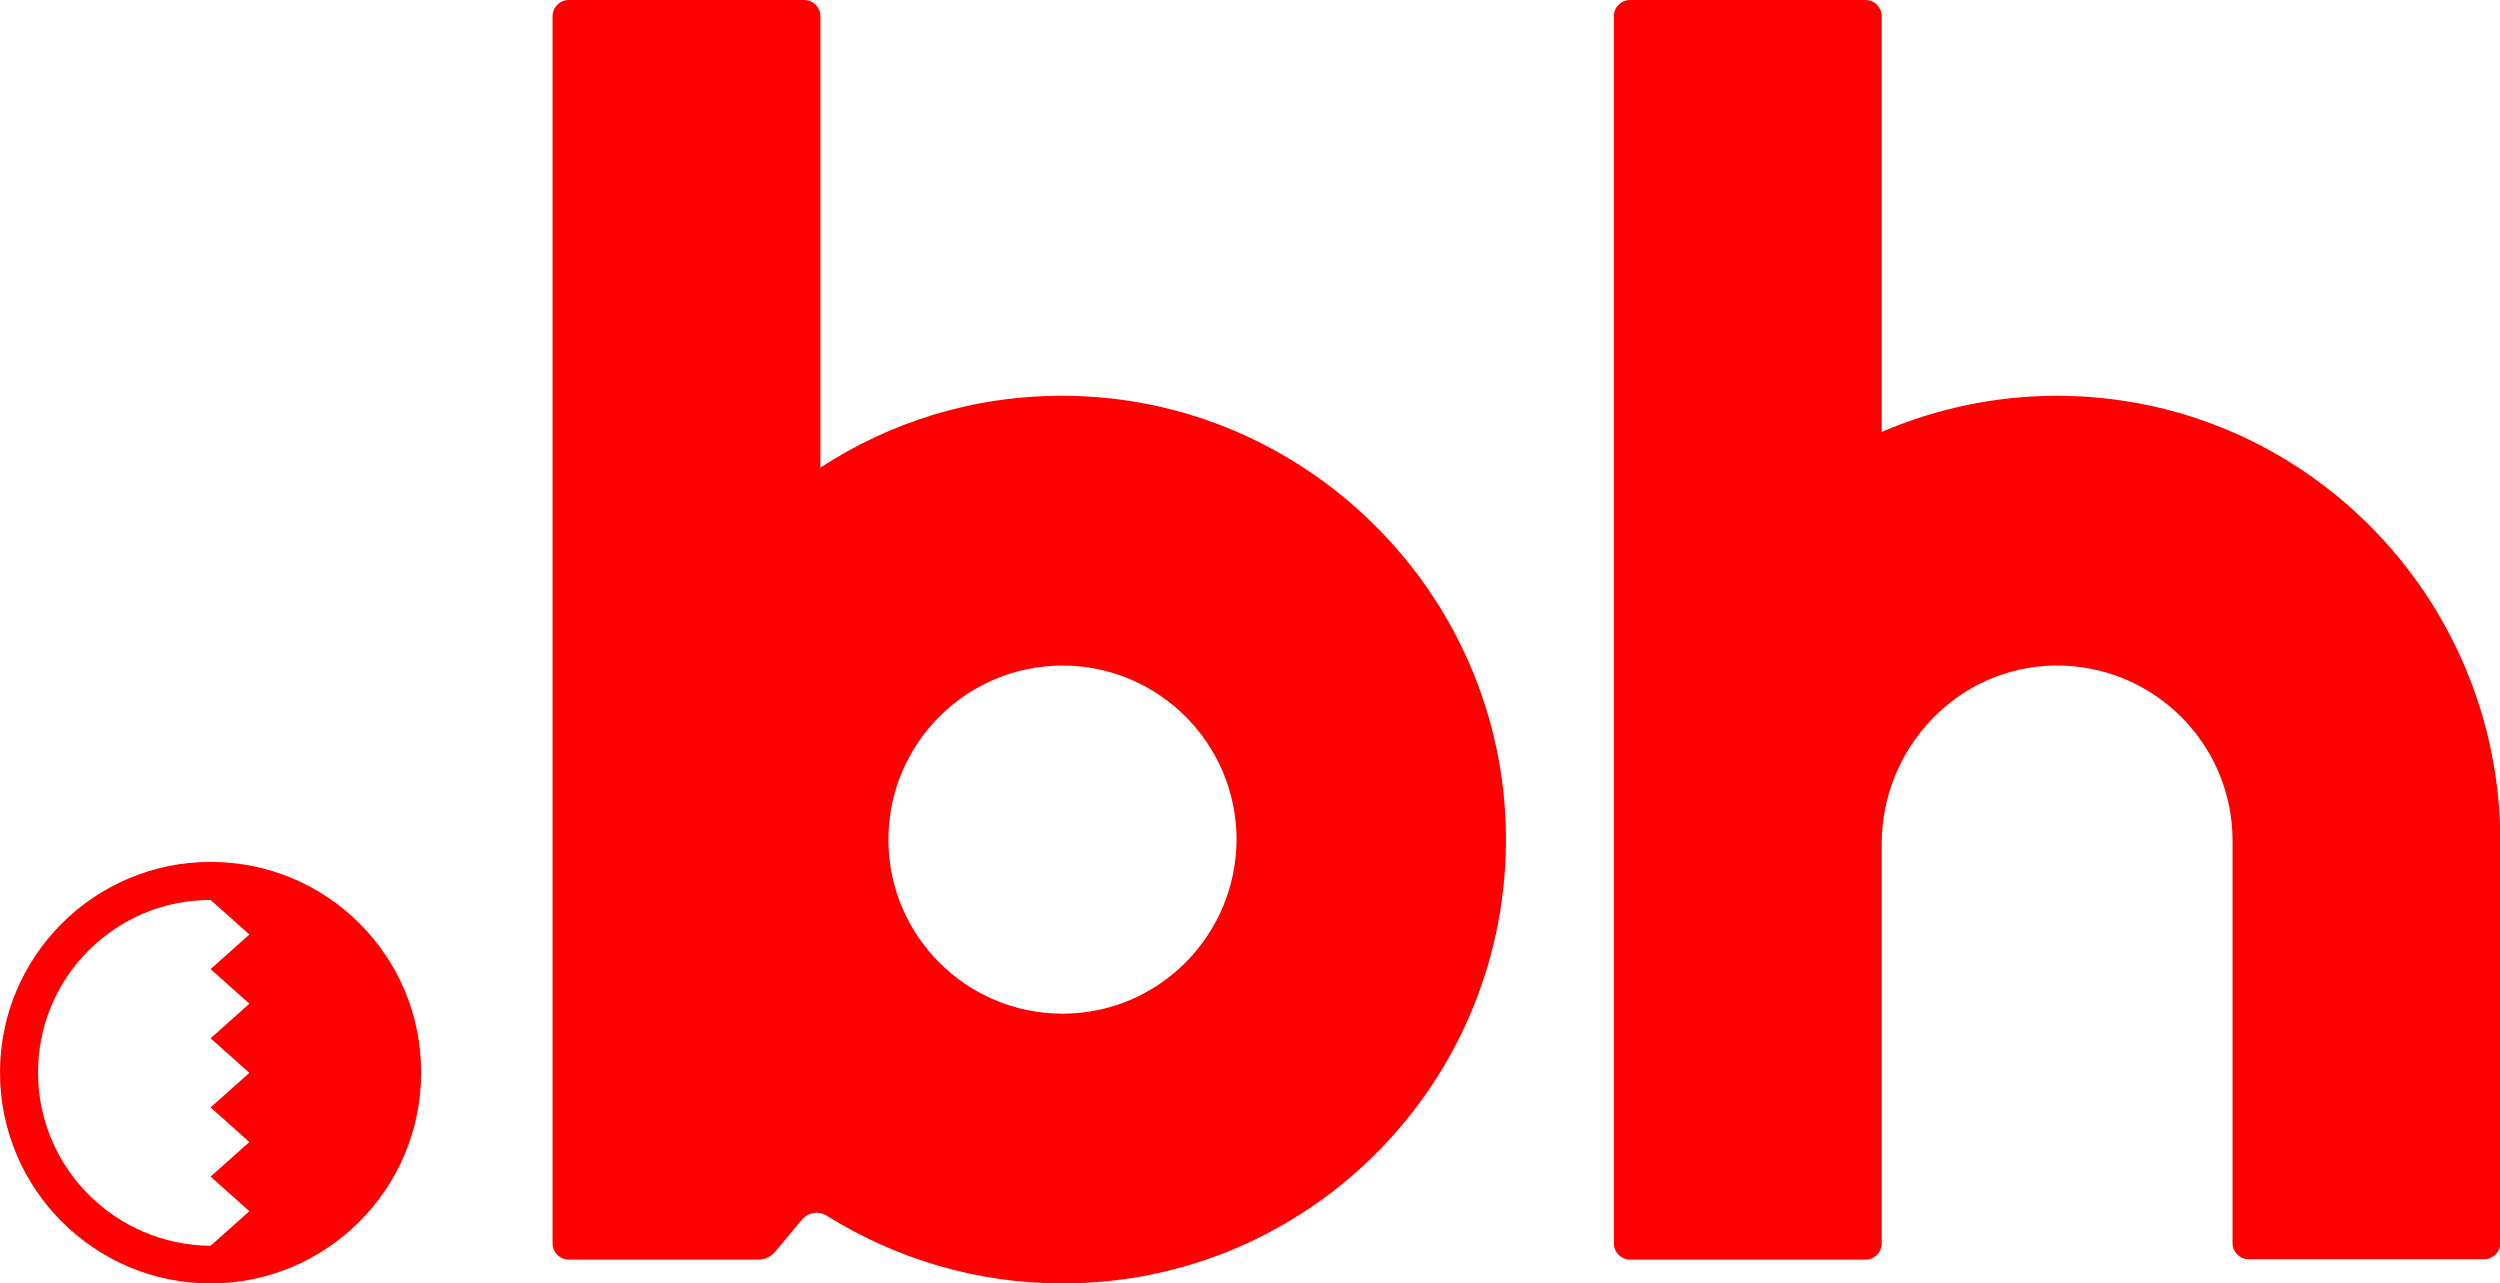 <?xml version="1.0" encoding="utf-8"?>
<!-- Generator: Adobe Illustrator 23.0.3, SVG Export Plug-In . SVG Version: 6.00 Build 0)  -->
<svg version="1.1" id="Layer_1" xmlns="http://www.w3.org/2000/svg" xmlns:xlink="http://www.w3.org/1999/xlink" x="0px" y="0px"
	 viewBox="0 0 650.6 334" style="enable-background:new 0 0 650.6 334;" xml:space="preserve">
<style type="text/css">
	.st0{fill:#FF0000;}
</style>
<path class="st0" d="M54.8,224.3C24.6,224.3,0,248.8,0,279.1C0,309.4,24.6,334,54.8,334s54.8-24.6,54.8-54.8
	C109.7,248.8,85.1,224.3,54.8,224.3z M64.9,261.2l-10.1,9l10.1,9l-10.1,9l10.1,9l-10.1,9l10.1,9l-10.1,9C30,324,9.9,303.9,9.9,279.1
	c0-24.8,20.1-44.9,44.9-44.9l10.1,9l-10.1,9L64.9,261.2z"/>
<path class="st0" d="M391.9,216.8C391,154.1,339.5,103.2,276.8,103c-23.4-0.1-45.1,6.8-63.3,18.7V4.2c0-2.3-1.9-4.2-4.2-4.2H148
	c-2.3,0-4.2,1.9-4.2,4.2v319.4c0,2.3,1.9,4.2,4.2,4.2h49.3c1.7,0,3.3-0.7,4.4-2l7-8.4c1.6-1.9,4.4-2.4,6.5-1
	C233,327.5,254,334,276.5,334C340.8,334,392.8,281.4,391.9,216.8z M276.5,263.8c-25,0-45.3-20.3-45.3-45.3c0-25,20.3-45.3,45.3-45.3
	c25,0,45.3,20.3,45.3,45.3C321.7,243.5,301.5,263.8,276.5,263.8z"/>
<path class="st0" d="M535.3,103c-16.2,0-31.6,3.4-45.6,9.4V4.2c0-2.3-1.9-4.2-4.2-4.2h-61.3c-2.3,0-4.2,1.9-4.2,4.2v319.4
	c0,2.3,1.9,4.2,4.2,4.2h61.3c2.3,0,4.2-1.9,4.2-4.2v-104c0-25,19.8-46,44.9-46.4c25.6-0.4,46.4,20.2,46.4,45.6v104.7
	c0,2.3,1.9,4.2,4.2,4.2h61.3c2.3,0,4.2-1.9,4.2-4.2V218.9C650.6,154.9,599,103,535.3,103z"/>
</svg>
